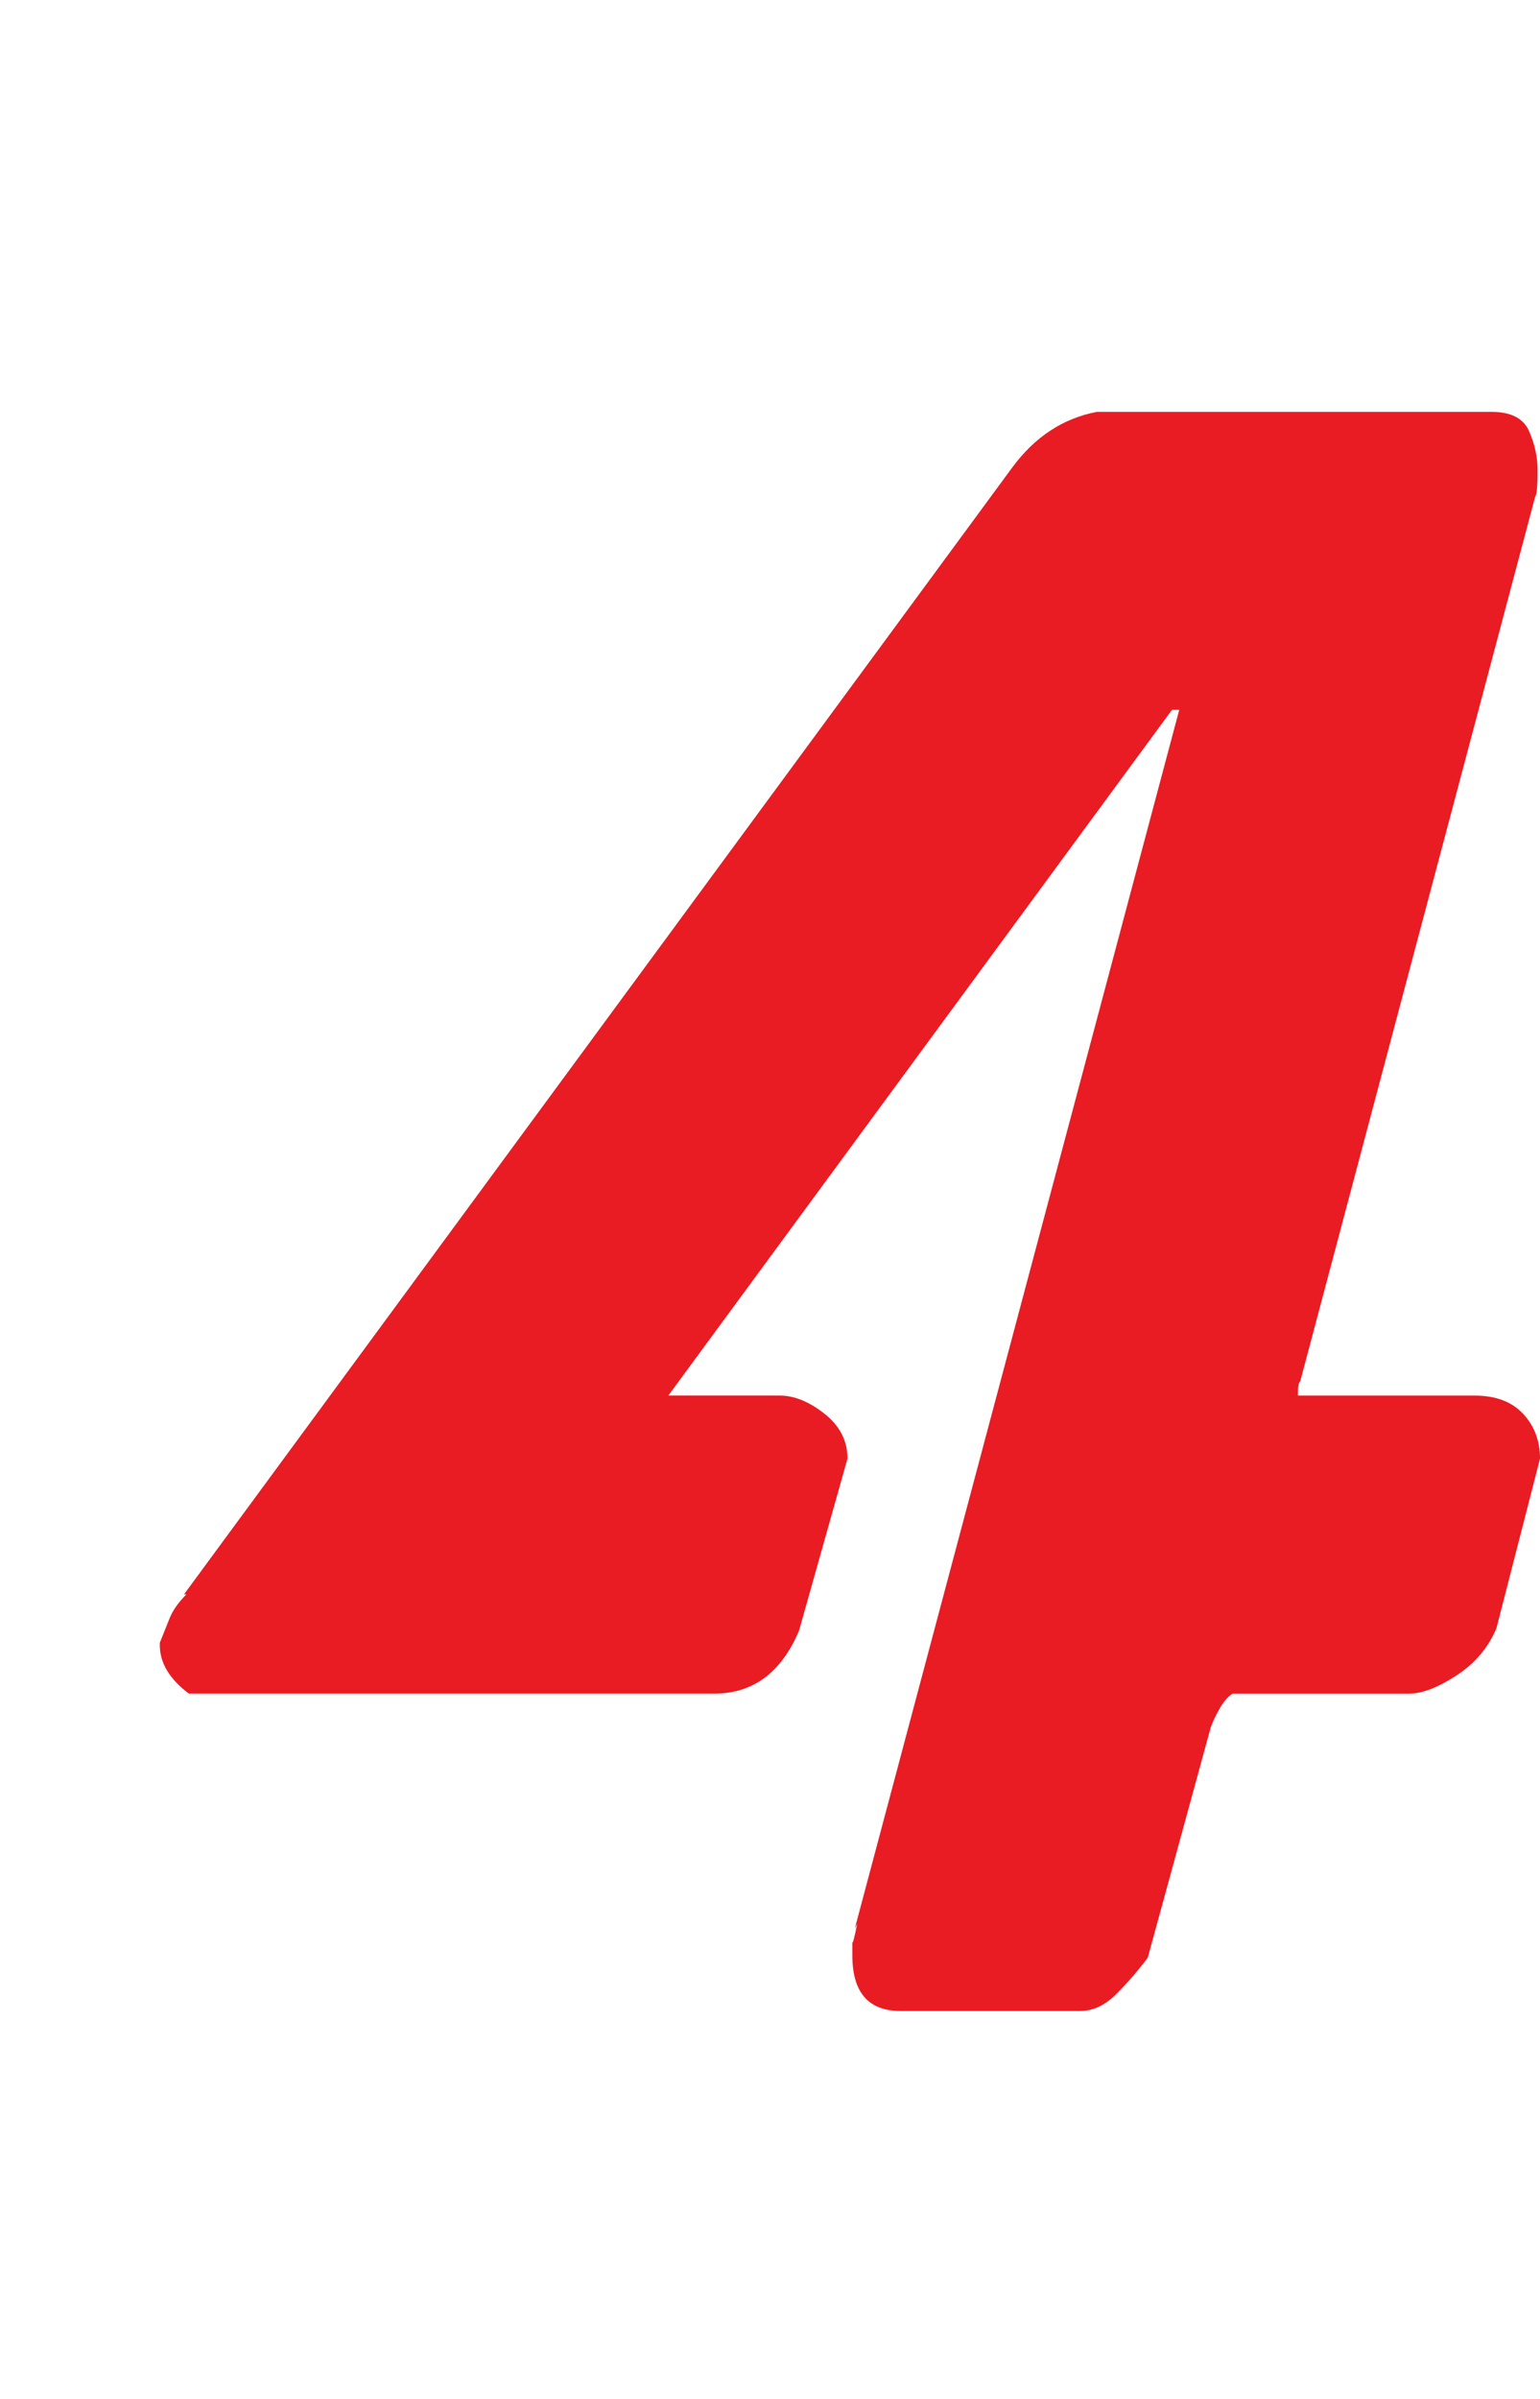 <?xml version="1.0" encoding="UTF-8"?><svg id="b" xmlns="http://www.w3.org/2000/svg" viewBox="0 0 47.063 73.259"><g id="c"><path d="M35.076,59.791c-.296.396-.618.766-.962,1.11-.346.346-.715.518-1.11.518h-5.476c-.987,0-1.48-.566-1.48-1.702v-.444c0,.148.049-.023.148-.518l-.074.148,9.916-37.223h-.222l-15.392,20.942h3.404c.444,0,.899.185,1.369.555.468.37.703.827.703,1.369l-1.48,5.254c-.543,1.283-1.406,1.924-2.59,1.924H5.772c-.592-.443-.888-.937-.888-1.479v-.074c.099-.246.197-.492.296-.74.098-.246.271-.492.518-.739h-.074L30.932,14.281c.69-.937,1.554-1.505,2.59-1.702h12.062c.592,0,.974.197,1.147.592.172.396.259.79.259,1.184,0,.494-.026.766-.074.814l-7.178,27.01c-.049.05-.074.174-.074.37v.074h5.402c.641,0,1.134.185,1.48.555.345.37.518.827.518,1.369l-1.332,5.18c-.248.593-.654,1.073-1.221,1.443-.568.37-1.049.555-1.443.555h-5.402c-.148.1-.285.26-.407.481-.124.222-.21.407-.259.555l-1.924,7.03Z" fill="#e91c24"/></g></svg>